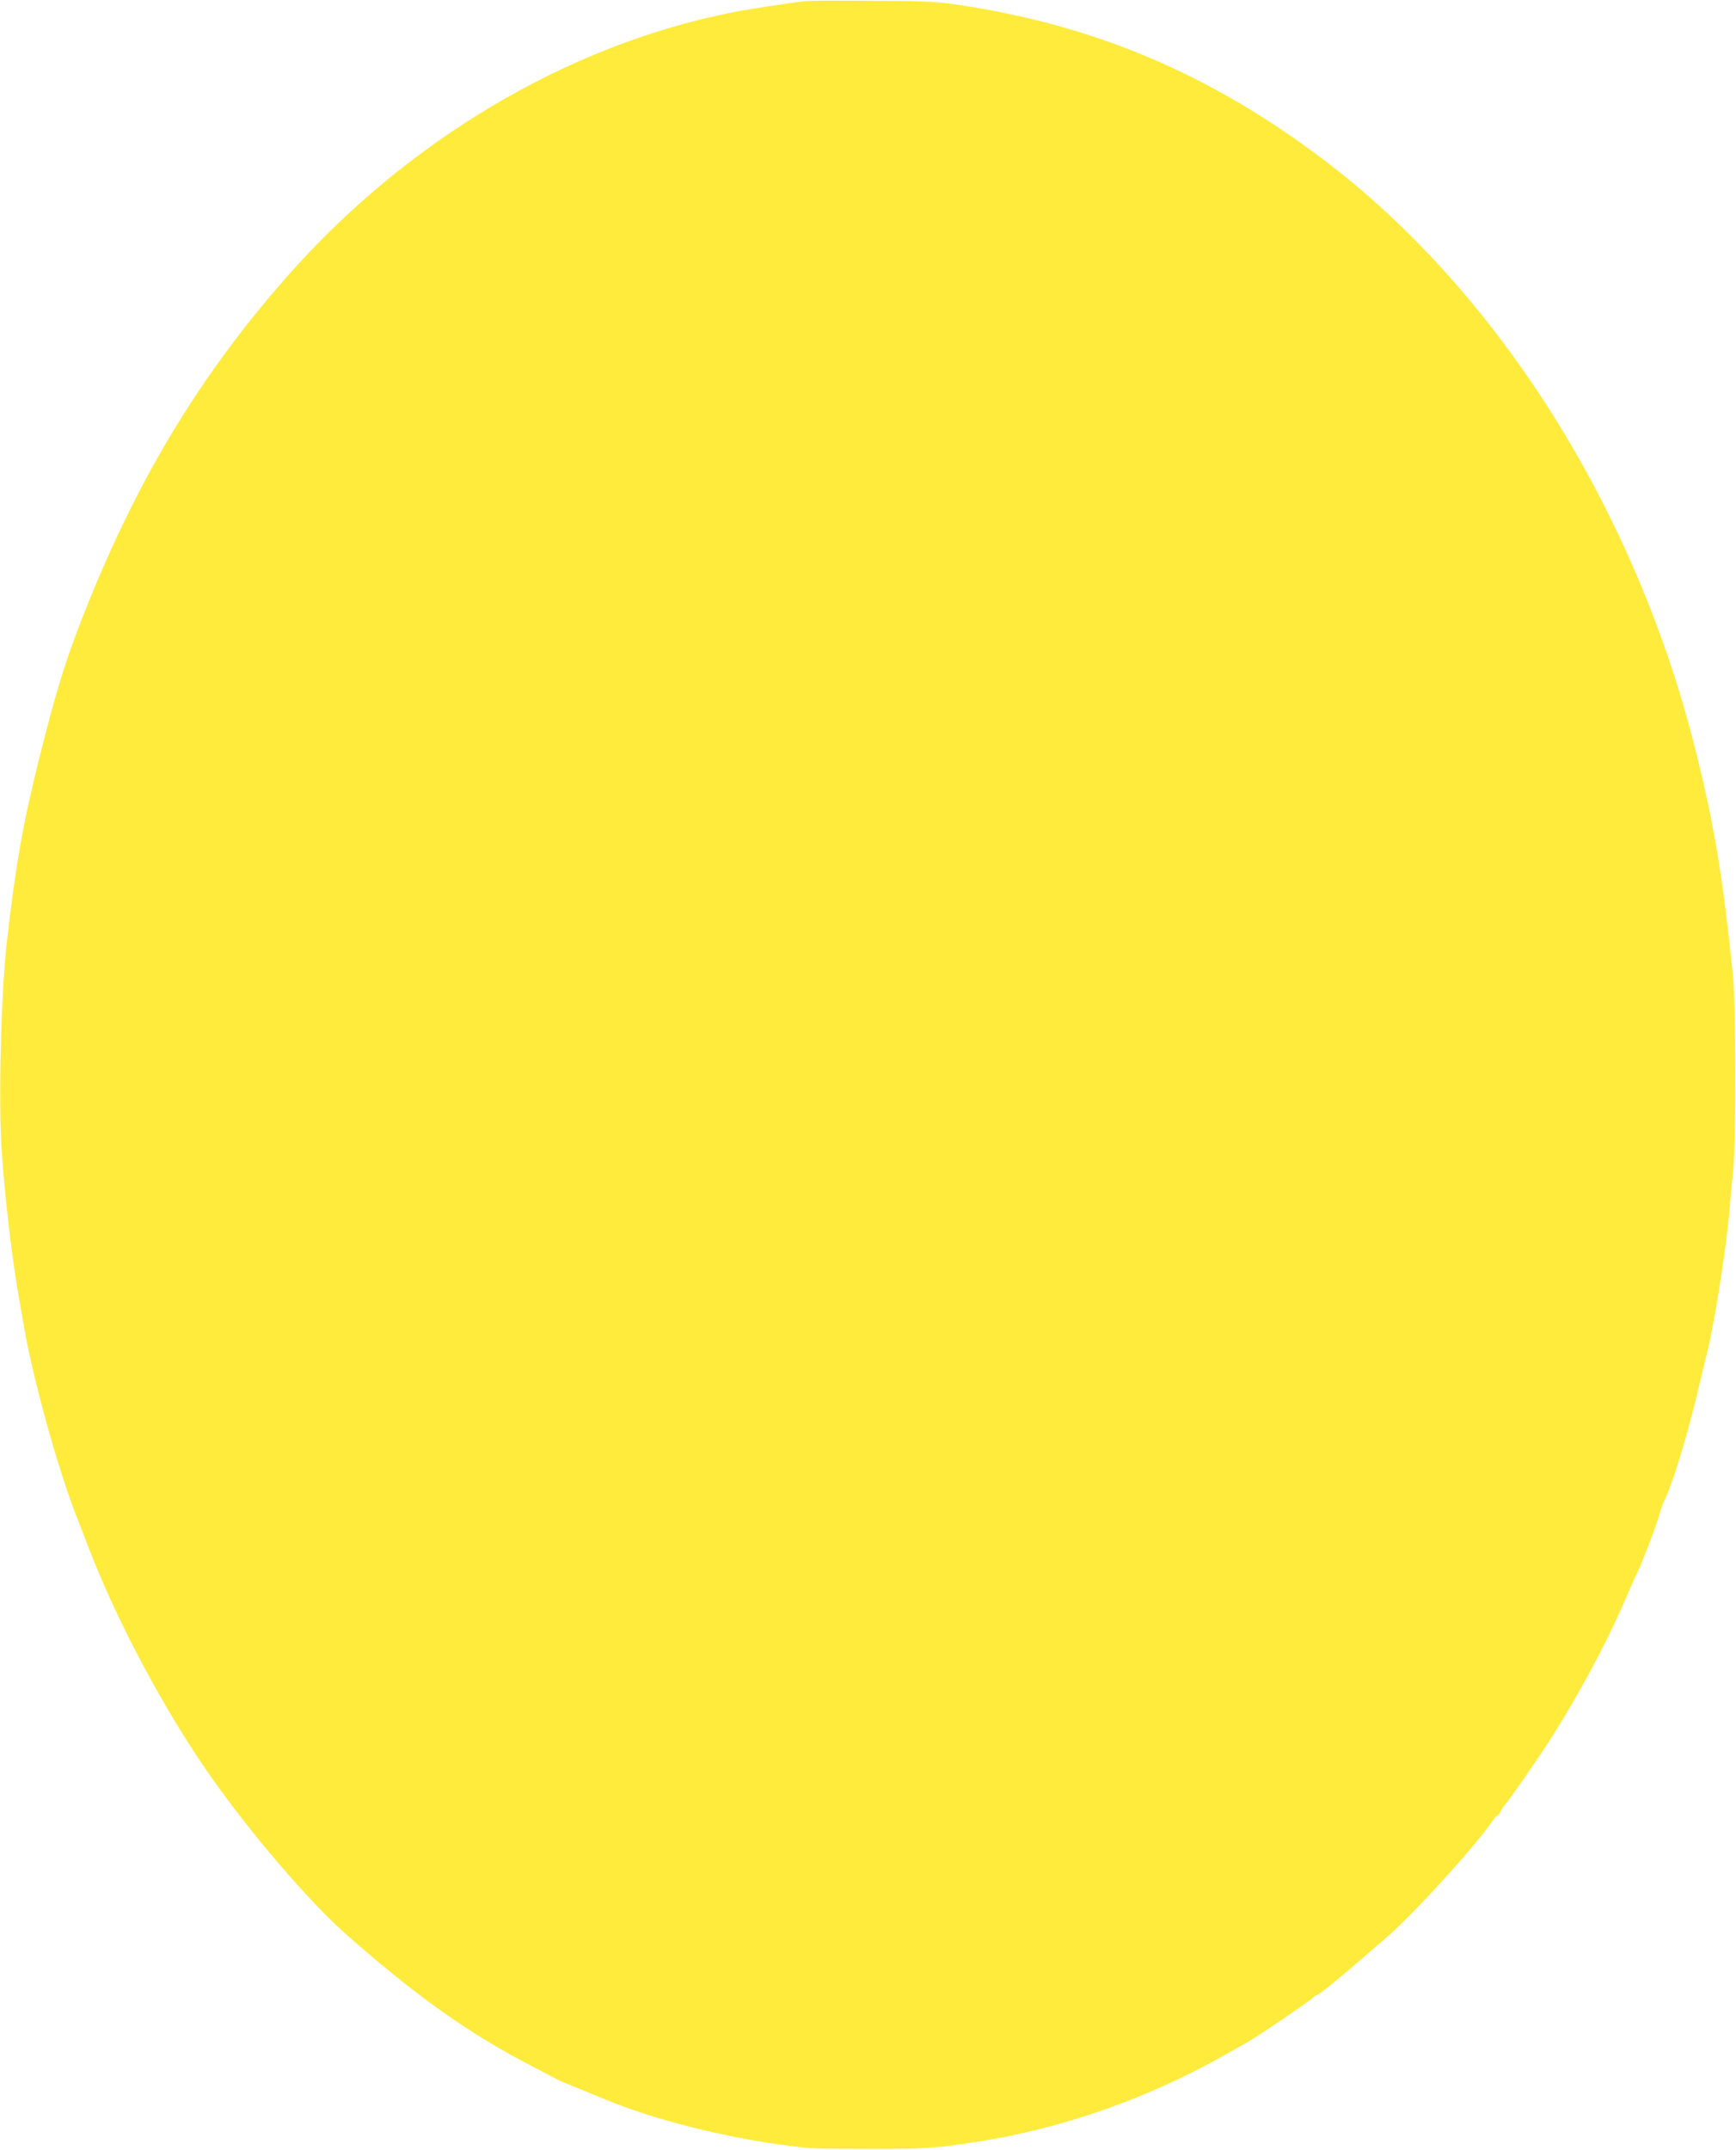 <?xml version="1.0" standalone="no"?>
<!DOCTYPE svg PUBLIC "-//W3C//DTD SVG 20010904//EN"
 "http://www.w3.org/TR/2001/REC-SVG-20010904/DTD/svg10.dtd">
<svg version="1.0" xmlns="http://www.w3.org/2000/svg"
 width="1034pt" height="1280pt" viewBox="0 0 1034 1280"
 preserveAspectRatio="xMidYMid meet">
<g transform="translate(0,1280) scale(0.1,-0.1)"
fill="#ffeb3b" stroke="none">
<path d="M4805 12794 c-96 -10 -340 -47 -450 -69 -977 -195 -1932 -762 -2644
-1570 -531 -603 -909 -1233 -1226 -2047 -100 -257 -153 -431 -254 -833 -95
-382 -140 -639 -191 -1090 -34 -307 -50 -939 -30 -1235 17 -265 63 -658 106
-896 9 -49 22 -123 29 -164 53 -306 198 -829 311 -1120 25 -63 55 -140 66
-170 169 -443 453 -978 732 -1375 239 -341 586 -746 807 -941 414 -366 732
-592 1106 -785 76 -39 143 -75 148 -78 6 -4 53 -25 105 -45 52 -21 136 -55
185 -76 300 -124 732 -232 1120 -279 110 -14 138 -15 480 -15 304 -1 374 4
634 45 496 79 1002 257 1460 516 64 36 125 71 136 77 52 29 373 247 385 261 7
8 16 15 21 15 11 0 146 109 272 219 54 47 117 102 140 121 152 128 530 543
635 696 12 19 26 34 31 34 4 0 13 11 19 25 6 13 19 32 28 42 27 30 200 280
278 403 152 238 318 546 418 775 22 49 47 106 55 125 8 19 26 58 39 85 38 83
113 282 128 339 8 30 21 67 29 82 46 91 130 364 193 624 24 102 53 221 64 265
44 183 111 608 130 830 6 72 16 182 23 245 17 160 16 994 -1 1160 -61 591
-110 890 -221 1335 -356 1433 -1175 2735 -2216 3523 -673 509 -1357 800 -2175
923 -126 19 -192 23 -505 24 -198 2 -378 1 -400 -1z"/>
</g>
</svg>
